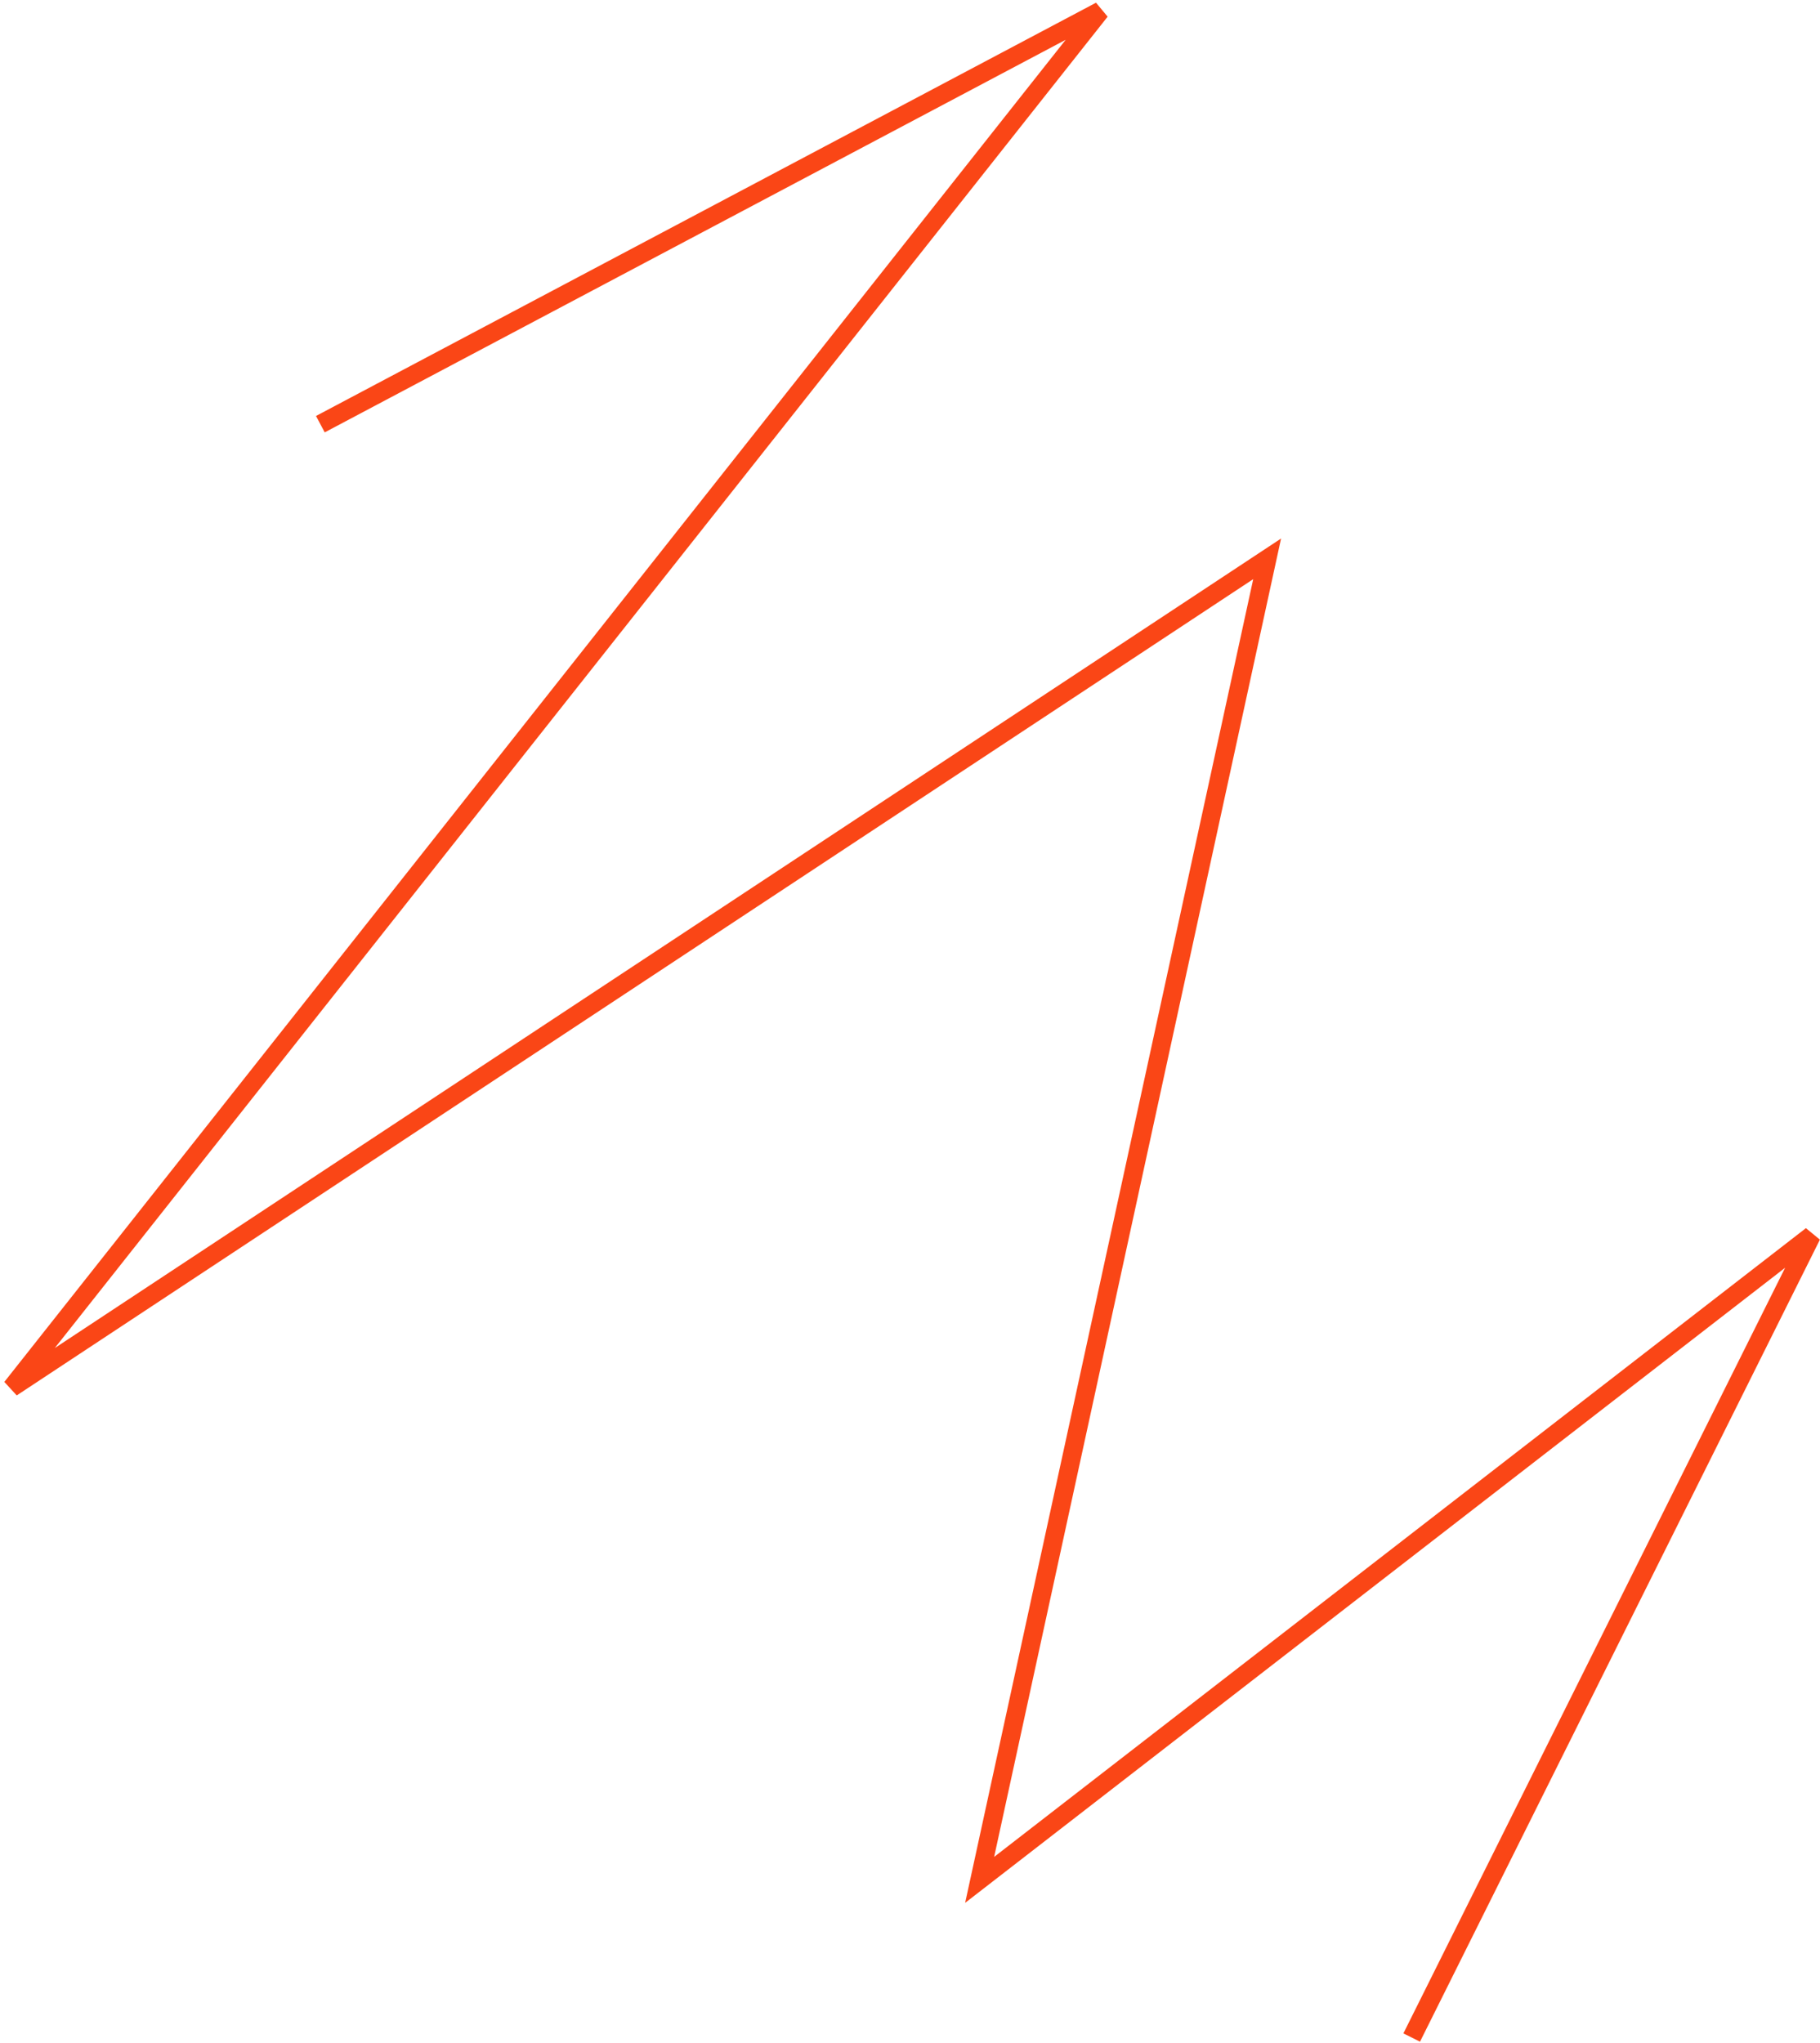 <svg width="392" height="440" viewBox="0 0 392 440" fill="none" xmlns="http://www.w3.org/2000/svg">
<path d="M69 91.35L237 2.35L2.5 298.85L272.923 120.35L211 404.85L390.19 266.076L304.058 438.804" stroke="#FA4616" stroke-width="4"/>
</svg>
